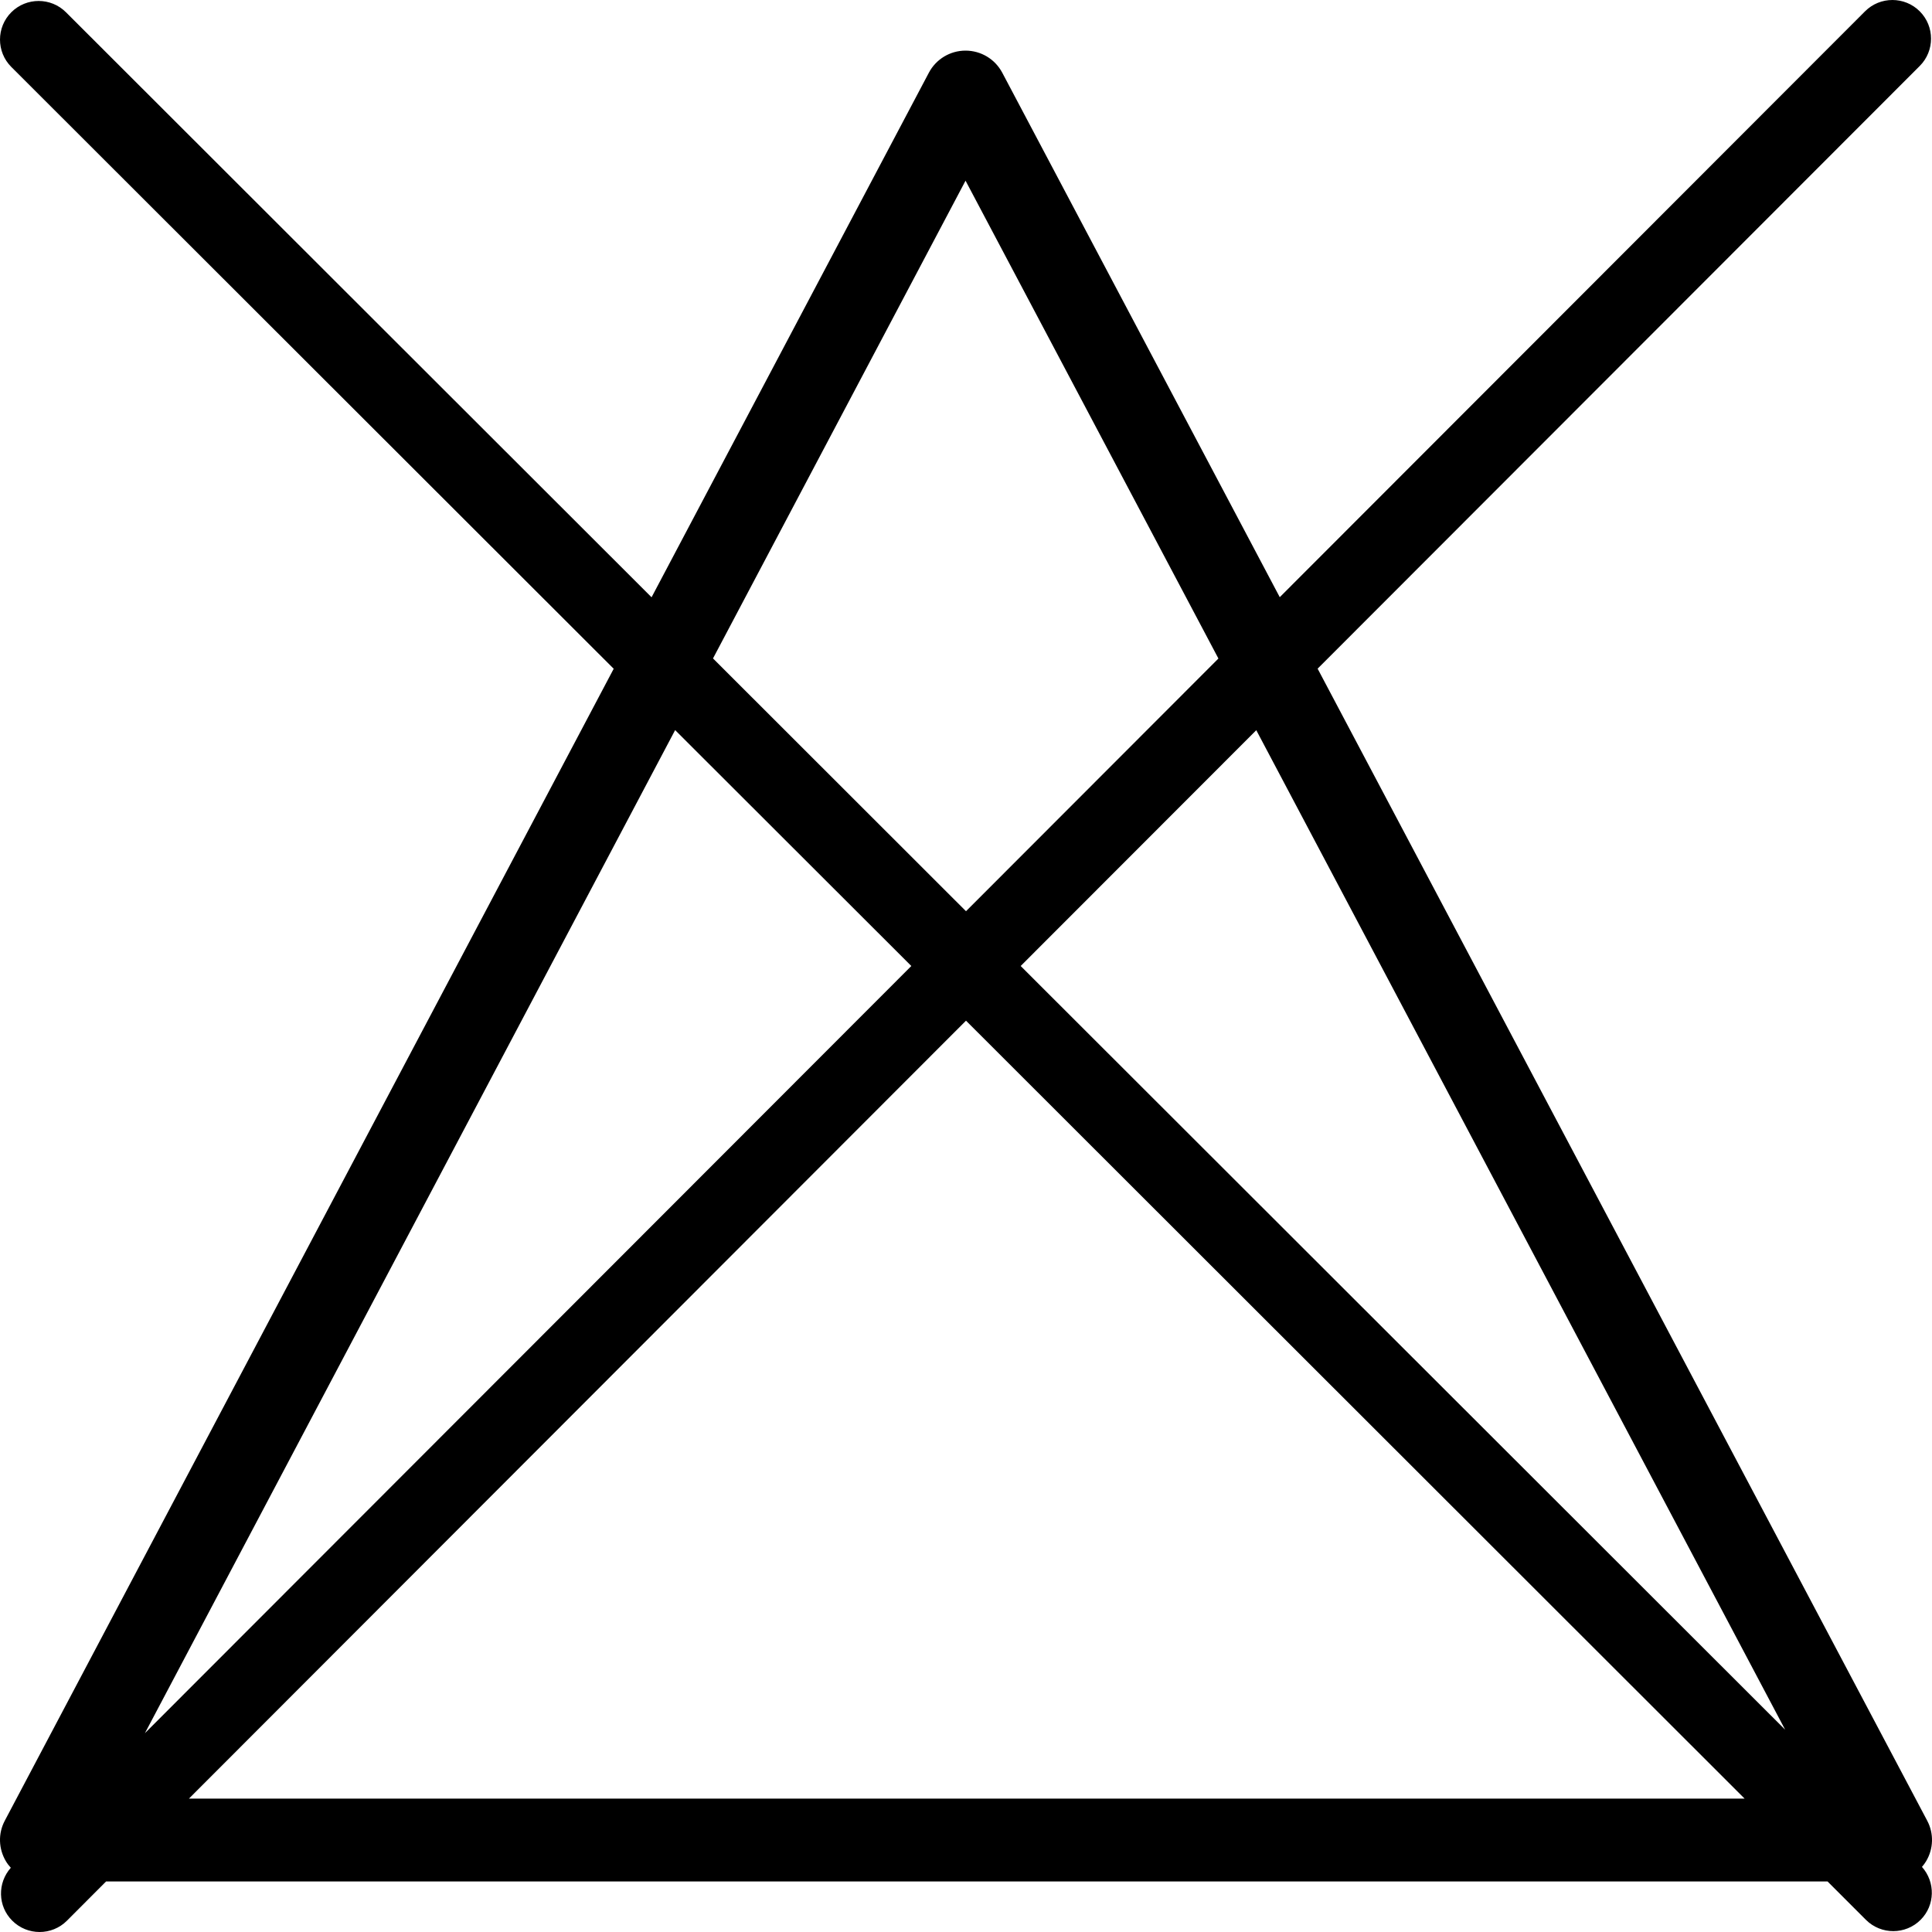 <?xml version="1.0" encoding="UTF-8"?>
<svg id="Blanchiment" xmlns="http://www.w3.org/2000/svg" viewBox="0 0 200 200">
  <defs>
    <style>
      .cls-1 {
        stroke-width: 0px;
      }
    </style>
  </defs>
  <path id="_201-8" data-name="201-8" class="cls-1" d="m198.97,193.25c.15-.18.29-.36.41-.56.78-1.29.83-2.89.12-4.22l-63.1-119.25L198.73,6.83c1.56-1.56,1.56-4.1,0-5.66-1.56-1.56-4.1-1.56-5.66,0l-60.59,60.65L103.75,7.52c-.75-1.41-2.21-2.28-3.8-2.28s-3.05.88-3.79,2.28l-28.71,54.31L6.83,1.27c-1.56-1.56-4.1-1.56-5.66,0-1.56,1.56-1.56,4.1,0,5.66l62.36,62.3L.5,188.47c-.71,1.33-.66,2.92.12,4.22.14.24.32.46.5.66-1.4,1.57-1.36,3.98.15,5.48.78.78,1.81,1.17,2.83,1.17s2.05-.39,2.83-1.17l4.05-4.06h178.21l3.97,3.97c.78.78,1.81,1.17,2.83,1.17s2.05-.39,2.83-1.17c1.51-1.51,1.54-3.91.14-5.48Zm-14.16-14.18l-79.15-79.07,24.39-24.41,54.76,103.49ZM99.95,18.7l26.18,49.47-26.13,26.16-26.19-26.17,26.15-49.47Zm-5.61,81.3L15,179.42l54.89-103.84,24.45,24.42ZM19.56,186.19l80.44-80.53,80.6,80.53H19.56Z"/>
</svg>